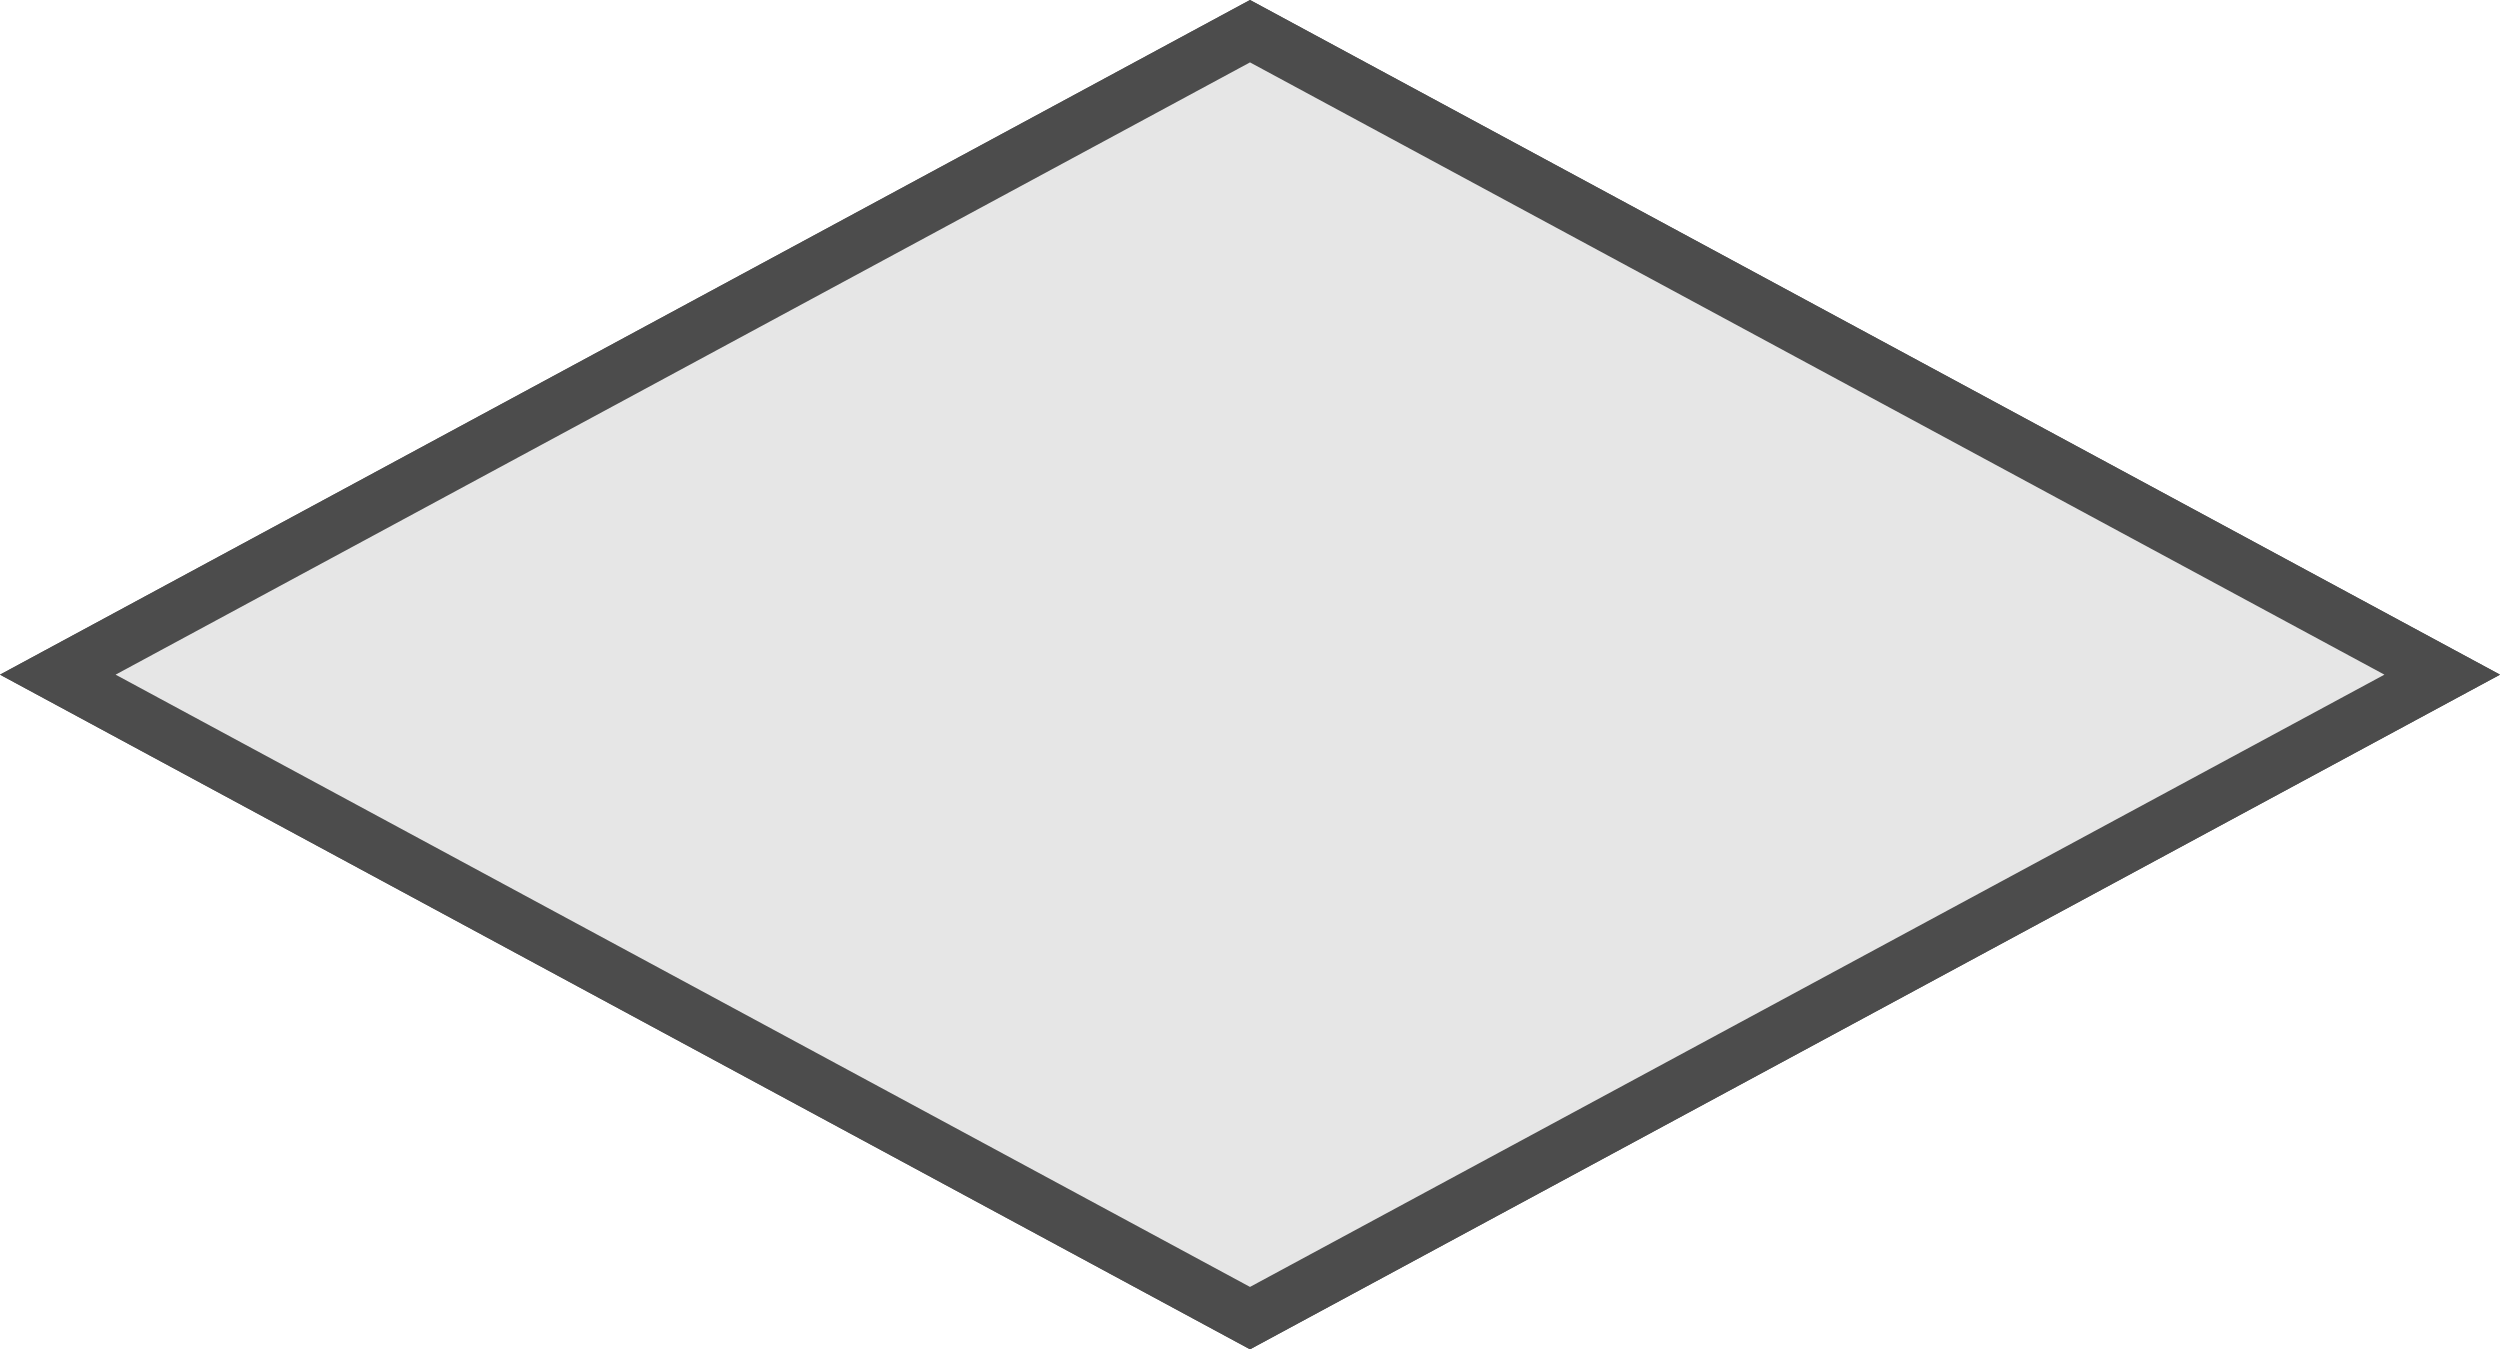 <?xml version="1.0" encoding="UTF-8"?>
<svg xmlns="http://www.w3.org/2000/svg" width="227.676" height="122.876" viewBox="0 0 227.676 122.876">
  <g id="Group_1171" data-name="Group 1171" transform="translate(5.264 2.841)" opacity="0.7">
    <path id="Path_284" data-name="Path 284" d="M58.6,217.149,0,108.575,58.6,0l58.6,108.575Z" transform="translate(217.149 0) rotate(90)" fill="#dcdcdc" stroke="#000" stroke-width="5"></path>
    <path id="Path_285" data-name="Path 285" d="M58.6,217.149,0,108.575,58.6,0l58.6,108.575Z" transform="translate(217.149 0) rotate(90)" fill="#dcdcdc" stroke="#000" stroke-miterlimit="10" stroke-width="5"></path>
  </g>
</svg>
